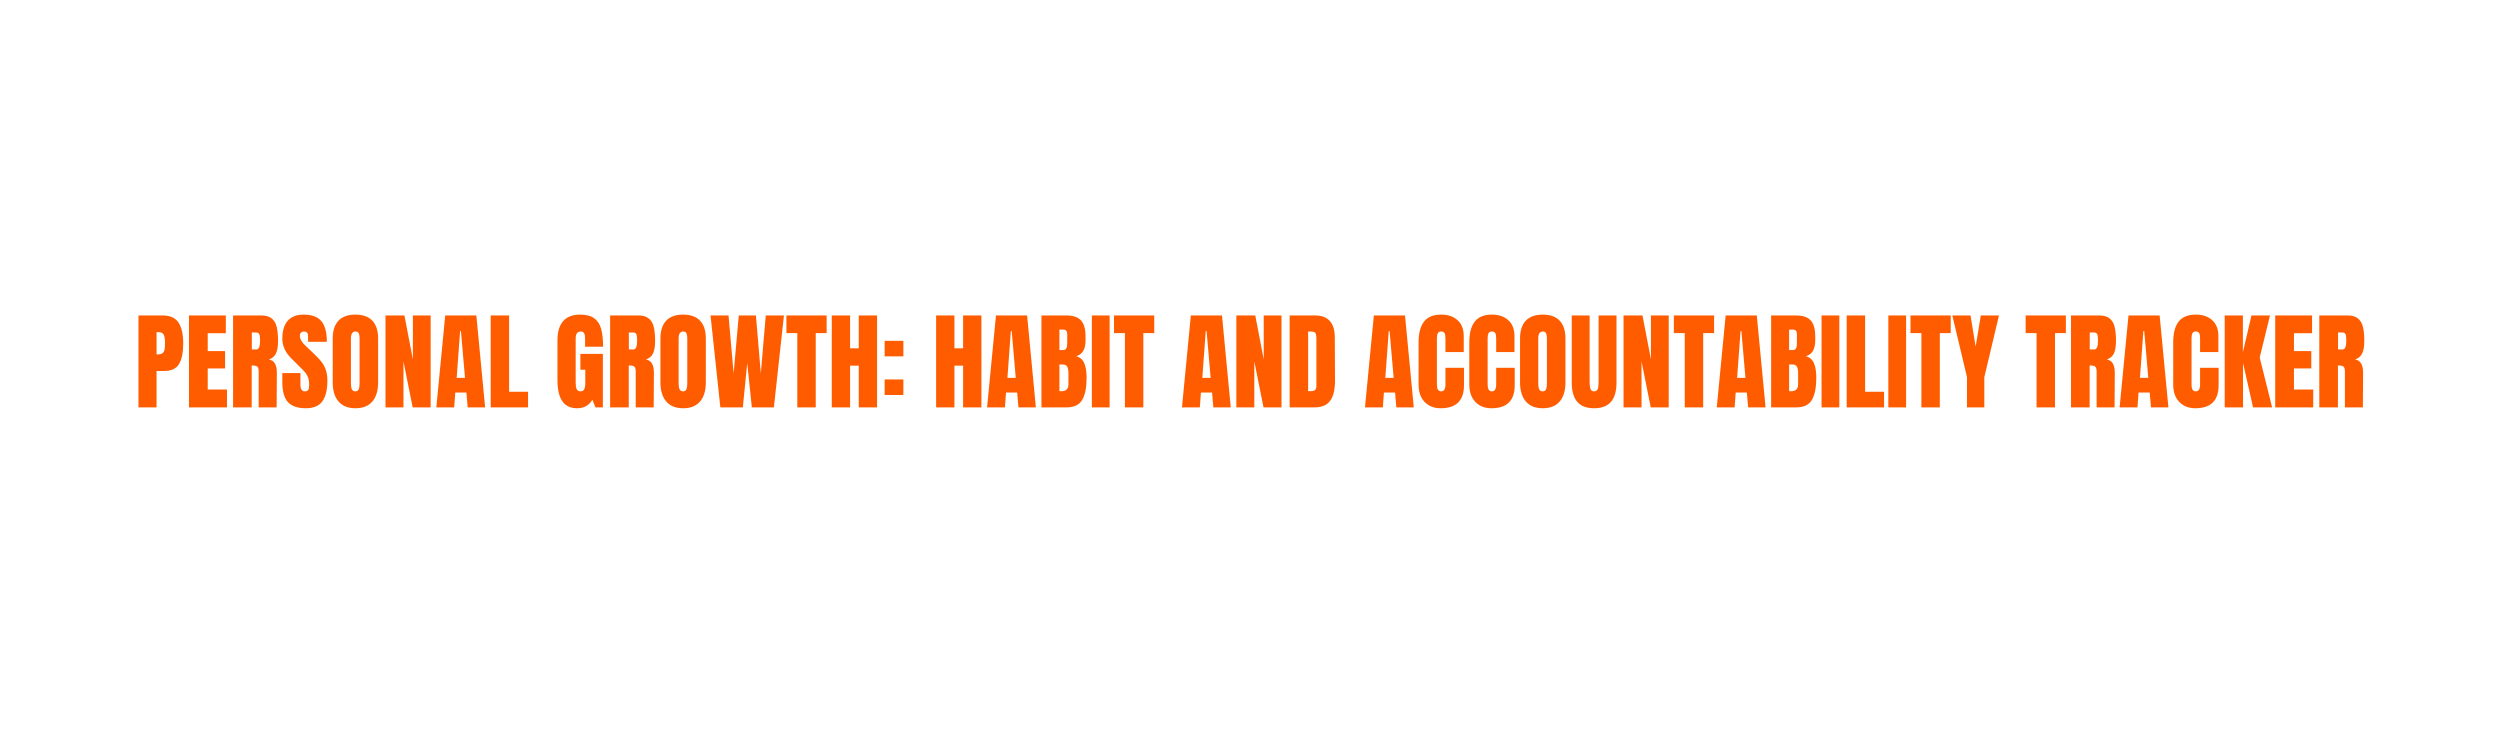 <svg version="1.0" preserveAspectRatio="xMidYMid meet" height="680" viewBox="0 0 1700.88 510" zoomAndPan="magnify" width="2268" xmlns:xlink="http://www.w3.org/1999/xlink" xmlns="http://www.w3.org/2000/svg"><defs><g></g></defs><g fill-opacity="1" fill="#ff5c00"><g transform="translate(91.39, 277.196)"><g><path d="M 2.766 -62.562 L 19.297 -62.562 C 24.297 -62.562 27.863 -60.945 30 -57.719 C 32.133 -54.488 33.203 -49.766 33.203 -43.547 C 33.203 -37.336 32.254 -32.656 30.359 -29.5 C 28.473 -26.344 25.078 -24.766 20.172 -24.766 L 15.078 -24.766 L 15.078 0 L 2.766 0 Z M 15.797 -36.047 C 17.305 -36.047 18.41 -36.32 19.109 -36.875 C 19.816 -37.438 20.281 -38.238 20.5 -39.281 C 20.719 -40.332 20.828 -41.828 20.828 -43.766 C 20.828 -46.391 20.535 -48.285 19.953 -49.453 C 19.367 -50.617 18.203 -51.203 16.453 -51.203 L 15.078 -51.203 L 15.078 -36.047 Z M 15.797 -36.047"></path></g></g></g><g fill-opacity="1" fill="#ff5c00"><g transform="translate(125.761, 277.196)"><g><path d="M 2.766 0 L 2.766 -62.562 L 27.828 -62.562 L 27.828 -50.469 L 15.516 -50.469 L 15.516 -38.312 L 27.312 -38.312 L 27.312 -26.516 L 15.516 -26.516 L 15.516 -12.156 L 28.625 -12.156 L 28.625 0 Z M 2.766 0"></path></g></g></g><g fill-opacity="1" fill="#ff5c00"><g transform="translate(155.762, 277.196)"><g><path d="M 2.766 -62.562 L 22 -62.562 C 25.051 -62.562 27.414 -61.867 29.094 -60.484 C 30.77 -59.098 31.898 -57.156 32.484 -54.656 C 33.066 -52.156 33.359 -48.961 33.359 -45.078 C 33.359 -41.535 32.895 -38.77 31.969 -36.781 C 31.051 -34.789 29.453 -33.406 27.172 -32.625 C 29.055 -32.238 30.422 -31.289 31.266 -29.781 C 32.117 -28.281 32.547 -26.242 32.547 -23.672 L 32.406 0 L 20.172 0 L 20.172 -24.469 C 20.172 -26.219 19.832 -27.332 19.156 -27.812 C 18.477 -28.301 17.238 -28.547 15.438 -28.547 L 15.438 0 L 2.766 0 Z M 18.5 -39.406 C 20.25 -39.406 21.125 -41.297 21.125 -45.078 C 21.125 -46.734 21.051 -47.973 20.906 -48.797 C 20.758 -49.617 20.488 -50.188 20.094 -50.5 C 19.707 -50.82 19.148 -50.984 18.422 -50.984 L 15.516 -50.984 L 15.516 -39.406 Z M 18.5 -39.406"></path></g></g></g><g fill-opacity="1" fill="#ff5c00"><g transform="translate(190.497, 277.196)"><g><path d="M 17.625 0.578 C 11.945 0.578 7.844 -0.828 5.312 -3.641 C 2.789 -6.453 1.531 -10.992 1.531 -17.266 L 1.531 -23.375 L 13.844 -23.375 L 13.844 -15.578 C 13.844 -12.473 14.836 -10.922 16.828 -10.922 C 17.941 -10.922 18.719 -11.25 19.156 -11.906 C 19.594 -12.562 19.812 -13.664 19.812 -15.219 C 19.812 -17.258 19.566 -18.945 19.078 -20.281 C 18.598 -21.613 17.977 -22.727 17.219 -23.625 C 16.469 -24.531 15.125 -25.93 13.188 -27.828 L 7.797 -33.203 C 3.617 -37.285 1.531 -41.801 1.531 -46.75 C 1.531 -52.094 2.754 -56.16 5.203 -58.953 C 7.66 -61.742 11.242 -63.141 15.953 -63.141 C 21.578 -63.141 25.629 -61.645 28.109 -58.656 C 30.586 -55.676 31.828 -51.004 31.828 -44.641 L 19.078 -44.641 L 19.016 -48.938 C 19.016 -49.758 18.781 -50.414 18.312 -50.906 C 17.852 -51.395 17.211 -51.641 16.391 -51.641 C 15.422 -51.641 14.691 -51.367 14.203 -50.828 C 13.711 -50.297 13.469 -49.57 13.469 -48.656 C 13.469 -46.613 14.633 -44.5 16.969 -42.312 L 24.25 -35.328 C 25.945 -33.672 27.352 -32.102 28.469 -30.625 C 29.594 -29.145 30.492 -27.395 31.172 -25.375 C 31.848 -23.363 32.188 -20.973 32.188 -18.203 C 32.188 -12.035 31.055 -7.363 28.797 -4.188 C 26.547 -1.008 22.82 0.578 17.625 0.578 Z M 17.625 0.578"></path></g></g></g><g fill-opacity="1" fill="#ff5c00"><g transform="translate(224.067, 277.196)"><g><path d="M 17.703 0.578 C 12.648 0.578 8.812 -0.961 6.188 -4.047 C 3.562 -7.129 2.25 -11.461 2.25 -17.047 L 2.25 -46.828 C 2.25 -52.211 3.562 -56.273 6.188 -59.016 C 8.812 -61.766 12.648 -63.141 17.703 -63.141 C 22.742 -63.141 26.578 -61.766 29.203 -59.016 C 31.828 -56.273 33.141 -52.211 33.141 -46.828 L 33.141 -17.047 C 33.141 -11.41 31.828 -7.062 29.203 -4 C 26.578 -0.945 22.742 0.578 17.703 0.578 Z M 17.703 -10.922 C 18.816 -10.922 19.566 -11.406 19.953 -12.375 C 20.336 -13.352 20.531 -14.711 20.531 -16.453 L 20.531 -47.047 C 20.531 -48.41 20.348 -49.516 19.984 -50.359 C 19.617 -51.211 18.879 -51.641 17.766 -51.641 C 15.68 -51.641 14.641 -50.062 14.641 -46.906 L 14.641 -16.391 C 14.641 -14.586 14.859 -13.223 15.297 -12.297 C 15.734 -11.379 16.535 -10.922 17.703 -10.922 Z M 17.703 -10.922"></path></g></g></g><g fill-opacity="1" fill="#ff5c00"><g transform="translate(259.457, 277.196)"><g><path d="M 2.766 0 L 2.766 -62.562 L 15.656 -62.562 L 21.406 -32.625 L 21.406 -62.562 L 33.5 -62.562 L 33.5 0 L 21.266 0 L 15 -31.312 L 15 0 Z M 2.766 0"></path></g></g></g><g fill-opacity="1" fill="#ff5c00"><g transform="translate(295.722, 277.196)"><g><path d="M 1.094 0 L 7.141 -62.562 L 28.328 -62.562 L 34.297 0 L 22.438 0 L 21.562 -10.125 L 13.984 -10.125 L 13.25 0 Z M 14.938 -20.094 L 20.609 -20.094 L 17.844 -51.922 L 17.266 -51.922 Z M 14.938 -20.094"></path></g></g></g><g fill-opacity="1" fill="#ff5c00"><g transform="translate(331.039, 277.196)"><g><path d="M 2.766 0 L 2.766 -62.562 L 15.297 -62.562 L 15.297 -10.641 L 28.188 -10.641 L 28.188 0 Z M 2.766 0"></path></g></g></g><g fill-opacity="1" fill="#ff5c00"><g transform="translate(359.948, 277.196)"><g></g></g></g><g fill-opacity="1" fill="#ff5c00"><g transform="translate(376.988, 277.196)"><g><path d="M 15.656 0.578 C 11.145 0.578 7.781 -1.008 5.562 -4.188 C 3.352 -7.363 2.25 -12.18 2.25 -18.641 L 2.25 -45.594 C 2.25 -51.363 3.535 -55.727 6.109 -58.688 C 8.691 -61.656 12.531 -63.141 17.625 -63.141 C 21.75 -63.141 24.953 -62.312 27.234 -60.656 C 29.516 -59.008 31.094 -56.609 31.969 -53.453 C 32.844 -50.297 33.281 -46.242 33.281 -41.297 L 21.047 -41.297 L 21.047 -46.906 C 21.047 -48.406 20.836 -49.566 20.422 -50.391 C 20.016 -51.223 19.273 -51.641 18.203 -51.641 C 15.828 -51.641 14.641 -50.082 14.641 -46.969 L 14.641 -16.672 C 14.641 -14.785 14.879 -13.352 15.359 -12.375 C 15.848 -11.406 16.703 -10.922 17.922 -10.922 C 19.129 -10.922 19.973 -11.406 20.453 -12.375 C 20.941 -13.352 21.188 -14.785 21.188 -16.672 L 21.188 -25.641 L 17.844 -25.641 L 17.844 -36.406 L 33.141 -36.406 L 33.141 0 L 28.109 0 L 26 -5.25 C 23.77 -1.363 20.32 0.578 15.656 0.578 Z M 15.656 0.578"></path></g></g></g><g fill-opacity="1" fill="#ff5c00"><g transform="translate(412.306, 277.196)"><g><path d="M 2.766 -62.562 L 22 -62.562 C 25.051 -62.562 27.414 -61.867 29.094 -60.484 C 30.77 -59.098 31.898 -57.156 32.484 -54.656 C 33.066 -52.156 33.359 -48.961 33.359 -45.078 C 33.359 -41.535 32.895 -38.77 31.969 -36.781 C 31.051 -34.789 29.453 -33.406 27.172 -32.625 C 29.055 -32.238 30.422 -31.289 31.266 -29.781 C 32.117 -28.281 32.547 -26.242 32.547 -23.672 L 32.406 0 L 20.172 0 L 20.172 -24.469 C 20.172 -26.219 19.832 -27.332 19.156 -27.812 C 18.477 -28.301 17.238 -28.547 15.438 -28.547 L 15.438 0 L 2.766 0 Z M 18.5 -39.406 C 20.25 -39.406 21.125 -41.297 21.125 -45.078 C 21.125 -46.734 21.051 -47.973 20.906 -48.797 C 20.758 -49.617 20.488 -50.188 20.094 -50.5 C 19.707 -50.82 19.148 -50.984 18.422 -50.984 L 15.516 -50.984 L 15.516 -39.406 Z M 18.5 -39.406"></path></g></g></g><g fill-opacity="1" fill="#ff5c00"><g transform="translate(447.041, 277.196)"><g><path d="M 17.703 0.578 C 12.648 0.578 8.812 -0.961 6.188 -4.047 C 3.562 -7.129 2.25 -11.461 2.25 -17.047 L 2.25 -46.828 C 2.25 -52.211 3.562 -56.273 6.188 -59.016 C 8.812 -61.766 12.648 -63.141 17.703 -63.141 C 22.742 -63.141 26.578 -61.766 29.203 -59.016 C 31.828 -56.273 33.141 -52.211 33.141 -46.828 L 33.141 -17.047 C 33.141 -11.41 31.828 -7.062 29.203 -4 C 26.578 -0.945 22.742 0.578 17.703 0.578 Z M 17.703 -10.922 C 18.816 -10.922 19.566 -11.406 19.953 -12.375 C 20.336 -13.352 20.531 -14.711 20.531 -16.453 L 20.531 -47.047 C 20.531 -48.41 20.348 -49.516 19.984 -50.359 C 19.617 -51.211 18.879 -51.641 17.766 -51.641 C 15.68 -51.641 14.641 -50.062 14.641 -46.906 L 14.641 -16.391 C 14.641 -14.586 14.859 -13.223 15.297 -12.297 C 15.734 -11.379 16.535 -10.922 17.703 -10.922 Z M 17.703 -10.922"></path></g></g></g><g fill-opacity="1" fill="#ff5c00"><g transform="translate(482.431, 277.196)"><g><path d="M 7.641 0 L 0.953 -62.562 L 13.188 -62.562 L 16.672 -23.094 L 20.172 -62.562 L 31.828 -62.562 L 35.172 -23.094 L 38.531 -62.562 L 50.906 -62.562 L 44.062 0 L 29.062 0 L 25.922 -30.156 L 22.938 0 Z M 7.641 0"></path></g></g></g><g fill-opacity="1" fill="#ff5c00"><g transform="translate(534.278, 277.196)"><g><path d="M 8.156 0 L 8.156 -50.547 L 0.734 -50.547 L 0.734 -62.562 L 28.109 -62.562 L 28.109 -50.547 L 20.688 -50.547 L 20.688 0 Z M 8.156 0"></path></g></g></g><g fill-opacity="1" fill="#ff5c00"><g transform="translate(563.115, 277.196)"><g><path d="M 2.766 0 L 2.766 -62.562 L 15.219 -62.562 L 15.219 -40.203 L 21.125 -40.203 L 21.125 -62.562 L 33.578 -62.562 L 33.578 0 L 21.125 0 L 21.125 -28.406 L 15.219 -28.406 L 15.219 0 Z M 2.766 0"></path></g></g></g><g fill-opacity="1" fill="#ff5c00"><g transform="translate(599.452, 277.196)"><g><path d="M 2.406 -34.734 L 2.406 -45.297 L 15.141 -45.297 L 15.141 -34.734 Z M 2.406 -8.453 L 2.406 -19.016 L 15.141 -19.016 L 15.141 -8.453 Z M 2.406 -8.453"></path></g></g></g><g fill-opacity="1" fill="#ff5c00"><g transform="translate(617.074, 277.196)"><g></g></g></g><g fill-opacity="1" fill="#ff5c00"><g transform="translate(634.114, 277.196)"><g><path d="M 2.766 0 L 2.766 -62.562 L 15.219 -62.562 L 15.219 -40.203 L 21.125 -40.203 L 21.125 -62.562 L 33.578 -62.562 L 33.578 0 L 21.125 0 L 21.125 -28.406 L 15.219 -28.406 L 15.219 0 Z M 2.766 0"></path></g></g></g><g fill-opacity="1" fill="#ff5c00"><g transform="translate(670.451, 277.196)"><g><path d="M 1.094 0 L 7.141 -62.562 L 28.328 -62.562 L 34.297 0 L 22.438 0 L 21.562 -10.125 L 13.984 -10.125 L 13.25 0 Z M 14.938 -20.094 L 20.609 -20.094 L 17.844 -51.922 L 17.266 -51.922 Z M 14.938 -20.094"></path></g></g></g><g fill-opacity="1" fill="#ff5c00"><g transform="translate(705.769, 277.196)"><g><path d="M 2.766 -62.562 L 19.734 -62.562 C 24.297 -62.562 27.609 -61.441 29.672 -59.203 C 31.734 -56.973 32.766 -53.332 32.766 -48.281 L 32.766 -45.516 C 32.766 -39.547 30.629 -35.977 26.359 -34.812 C 28.984 -34.133 30.828 -32.555 31.891 -30.078 C 32.961 -27.598 33.5 -24.32 33.5 -20.25 C 33.5 -13.594 32.504 -8.551 30.516 -5.125 C 28.523 -1.707 24.93 0 19.734 0 L 2.766 0 Z M 17.547 -39.031 C 18.617 -39.031 19.348 -39.43 19.734 -40.234 C 20.117 -41.035 20.312 -42.164 20.312 -43.625 L 20.312 -49.891 C 20.312 -51.93 19.414 -52.953 17.625 -52.953 L 15 -52.953 L 15 -39.031 Z M 16.234 -11 C 19.492 -11 21.125 -12.551 21.125 -15.656 L 21.125 -23.453 C 21.125 -25.348 20.844 -26.781 20.281 -27.75 C 19.719 -28.719 18.734 -29.203 17.328 -29.203 L 15 -29.203 L 15 -11.062 Z M 16.234 -11"></path></g></g></g><g fill-opacity="1" fill="#ff5c00"><g transform="translate(740.649, 277.196)"><g><path d="M 2.188 0 L 2.188 -62.562 L 14.281 -62.562 L 14.281 0 Z M 2.188 0"></path></g></g></g><g fill-opacity="1" fill="#ff5c00"><g transform="translate(757.179, 277.196)"><g><path d="M 8.156 0 L 8.156 -50.547 L 0.734 -50.547 L 0.734 -62.562 L 28.109 -62.562 L 28.109 -50.547 L 20.688 -50.547 L 20.688 0 Z M 8.156 0"></path></g></g></g><g fill-opacity="1" fill="#ff5c00"><g transform="translate(786.016, 277.196)"><g></g></g></g><g fill-opacity="1" fill="#ff5c00"><g transform="translate(803.055, 277.196)"><g><path d="M 1.094 0 L 7.141 -62.562 L 28.328 -62.562 L 34.297 0 L 22.438 0 L 21.562 -10.125 L 13.984 -10.125 L 13.25 0 Z M 14.938 -20.094 L 20.609 -20.094 L 17.844 -51.922 L 17.266 -51.922 Z M 14.938 -20.094"></path></g></g></g><g fill-opacity="1" fill="#ff5c00"><g transform="translate(838.373, 277.196)"><g><path d="M 2.766 0 L 2.766 -62.562 L 15.656 -62.562 L 21.406 -32.625 L 21.406 -62.562 L 33.5 -62.562 L 33.5 0 L 21.266 0 L 15 -31.312 L 15 0 Z M 2.766 0"></path></g></g></g><g fill-opacity="1" fill="#ff5c00"><g transform="translate(874.637, 277.196)"><g><path d="M 2.766 -62.562 L 20.031 -62.562 C 24.5 -62.562 27.848 -61.32 30.078 -58.844 C 32.305 -56.363 33.445 -52.695 33.5 -47.844 L 33.641 -18.578 C 33.691 -12.41 32.625 -7.77 30.438 -4.656 C 28.258 -1.551 24.645 0 19.594 0 L 2.766 0 Z M 17.547 -11.062 C 19.828 -11.062 20.969 -12.18 20.969 -14.422 L 20.969 -46.688 C 20.969 -48.094 20.859 -49.145 20.641 -49.844 C 20.422 -50.551 20.02 -51.023 19.438 -51.266 C 18.863 -51.516 17.969 -51.641 16.75 -51.641 L 15.359 -51.641 L 15.359 -11.062 Z M 17.547 -11.062"></path></g></g></g><g fill-opacity="1" fill="#ff5c00"><g transform="translate(910.537, 277.196)"><g></g></g></g><g fill-opacity="1" fill="#ff5c00"><g transform="translate(927.577, 277.196)"><g><path d="M 1.094 0 L 7.141 -62.562 L 28.328 -62.562 L 34.297 0 L 22.438 0 L 21.562 -10.125 L 13.984 -10.125 L 13.25 0 Z M 14.938 -20.094 L 20.609 -20.094 L 17.844 -51.922 L 17.266 -51.922 Z M 14.938 -20.094"></path></g></g></g><g fill-opacity="1" fill="#ff5c00"><g transform="translate(962.894, 277.196)"><g><path d="M 17.328 0.578 C 12.766 0.578 9.109 -0.852 6.359 -3.719 C 3.617 -6.582 2.25 -10.516 2.25 -15.516 L 2.25 -44.359 C 2.25 -50.566 3.488 -55.25 5.969 -58.406 C 8.445 -61.562 12.332 -63.141 17.625 -63.141 C 22.238 -63.141 25.953 -61.875 28.766 -59.344 C 31.578 -56.82 32.984 -53.188 32.984 -48.438 L 32.984 -37.656 L 20.531 -37.656 L 20.531 -46.906 C 20.531 -48.695 20.312 -49.93 19.875 -50.609 C 19.445 -51.297 18.695 -51.641 17.625 -51.641 C 16.508 -51.641 15.742 -51.25 15.328 -50.469 C 14.922 -49.688 14.719 -48.547 14.719 -47.047 L 14.719 -15.656 C 14.719 -14.008 14.957 -12.805 15.438 -12.047 C 15.926 -11.297 16.656 -10.922 17.625 -10.922 C 19.562 -10.922 20.531 -12.5 20.531 -15.656 L 20.531 -26.953 L 33.141 -26.953 L 33.141 -15.141 C 33.141 -4.66 27.867 0.578 17.328 0.578 Z M 17.328 0.578"></path></g></g></g><g fill-opacity="1" fill="#ff5c00"><g transform="translate(997.411, 277.196)"><g><path d="M 17.328 0.578 C 12.766 0.578 9.109 -0.852 6.359 -3.719 C 3.617 -6.582 2.25 -10.516 2.25 -15.516 L 2.25 -44.359 C 2.25 -50.566 3.488 -55.25 5.969 -58.406 C 8.445 -61.562 12.332 -63.141 17.625 -63.141 C 22.238 -63.141 25.953 -61.875 28.766 -59.344 C 31.578 -56.82 32.984 -53.188 32.984 -48.438 L 32.984 -37.656 L 20.531 -37.656 L 20.531 -46.906 C 20.531 -48.695 20.312 -49.93 19.875 -50.609 C 19.445 -51.297 18.695 -51.641 17.625 -51.641 C 16.508 -51.641 15.742 -51.25 15.328 -50.469 C 14.922 -49.688 14.719 -48.547 14.719 -47.047 L 14.719 -15.656 C 14.719 -14.008 14.957 -12.805 15.438 -12.047 C 15.926 -11.297 16.656 -10.922 17.625 -10.922 C 19.562 -10.922 20.531 -12.5 20.531 -15.656 L 20.531 -26.953 L 33.141 -26.953 L 33.141 -15.141 C 33.141 -4.66 27.867 0.578 17.328 0.578 Z M 17.328 0.578"></path></g></g></g><g fill-opacity="1" fill="#ff5c00"><g transform="translate(1031.927, 277.196)"><g><path d="M 17.703 0.578 C 12.648 0.578 8.812 -0.961 6.188 -4.047 C 3.562 -7.129 2.25 -11.461 2.25 -17.047 L 2.25 -46.828 C 2.25 -52.211 3.562 -56.273 6.188 -59.016 C 8.812 -61.766 12.648 -63.141 17.703 -63.141 C 22.742 -63.141 26.578 -61.766 29.203 -59.016 C 31.828 -56.273 33.141 -52.211 33.141 -46.828 L 33.141 -17.047 C 33.141 -11.41 31.828 -7.062 29.203 -4 C 26.578 -0.945 22.742 0.578 17.703 0.578 Z M 17.703 -10.922 C 18.816 -10.922 19.566 -11.406 19.953 -12.375 C 20.336 -13.352 20.531 -14.711 20.531 -16.453 L 20.531 -47.047 C 20.531 -48.41 20.348 -49.516 19.984 -50.359 C 19.617 -51.211 18.879 -51.641 17.766 -51.641 C 15.68 -51.641 14.641 -50.062 14.641 -46.906 L 14.641 -16.391 C 14.641 -14.586 14.859 -13.223 15.297 -12.297 C 15.734 -11.379 16.535 -10.922 17.703 -10.922 Z M 17.703 -10.922"></path></g></g></g><g fill-opacity="1" fill="#ff5c00"><g transform="translate(1067.318, 277.196)"><g><path d="M 17.266 0.578 C 12.117 0.578 8.297 -0.875 5.797 -3.781 C 3.297 -6.695 2.047 -11.02 2.047 -16.75 L 2.047 -62.562 L 14.203 -62.562 L 14.203 -17.266 C 14.203 -15.273 14.395 -13.719 14.781 -12.594 C 15.164 -11.477 15.992 -10.922 17.266 -10.922 C 18.523 -10.922 19.348 -11.469 19.734 -12.562 C 20.117 -13.656 20.312 -15.223 20.312 -17.266 L 20.312 -62.562 L 32.484 -62.562 L 32.484 -16.75 C 32.484 -11.02 31.234 -6.695 28.734 -3.781 C 26.234 -0.875 22.41 0.578 17.266 0.578 Z M 17.266 0.578"></path></g></g></g><g fill-opacity="1" fill="#ff5c00"><g transform="translate(1101.834, 277.196)"><g><path d="M 2.766 0 L 2.766 -62.562 L 15.656 -62.562 L 21.406 -32.625 L 21.406 -62.562 L 33.5 -62.562 L 33.5 0 L 21.266 0 L 15 -31.312 L 15 0 Z M 2.766 0"></path></g></g></g><g fill-opacity="1" fill="#ff5c00"><g transform="translate(1138.098, 277.196)"><g><path d="M 8.156 0 L 8.156 -50.547 L 0.734 -50.547 L 0.734 -62.562 L 28.109 -62.562 L 28.109 -50.547 L 20.688 -50.547 L 20.688 0 Z M 8.156 0"></path></g></g></g><g fill-opacity="1" fill="#ff5c00"><g transform="translate(1166.935, 277.196)"><g><path d="M 1.094 0 L 7.141 -62.562 L 28.328 -62.562 L 34.297 0 L 22.438 0 L 21.562 -10.125 L 13.984 -10.125 L 13.25 0 Z M 14.938 -20.094 L 20.609 -20.094 L 17.844 -51.922 L 17.266 -51.922 Z M 14.938 -20.094"></path></g></g></g><g fill-opacity="1" fill="#ff5c00"><g transform="translate(1202.252, 277.196)"><g><path d="M 2.766 -62.562 L 19.734 -62.562 C 24.297 -62.562 27.609 -61.441 29.672 -59.203 C 31.734 -56.973 32.766 -53.332 32.766 -48.281 L 32.766 -45.516 C 32.766 -39.547 30.629 -35.977 26.359 -34.812 C 28.984 -34.133 30.828 -32.555 31.891 -30.078 C 32.961 -27.598 33.5 -24.32 33.5 -20.25 C 33.5 -13.594 32.504 -8.551 30.516 -5.125 C 28.523 -1.707 24.93 0 19.734 0 L 2.766 0 Z M 17.547 -39.031 C 18.617 -39.031 19.348 -39.43 19.734 -40.234 C 20.117 -41.035 20.312 -42.164 20.312 -43.625 L 20.312 -49.891 C 20.312 -51.93 19.414 -52.953 17.625 -52.953 L 15 -52.953 L 15 -39.031 Z M 16.234 -11 C 19.492 -11 21.125 -12.551 21.125 -15.656 L 21.125 -23.453 C 21.125 -25.348 20.844 -26.781 20.281 -27.75 C 19.719 -28.719 18.734 -29.203 17.328 -29.203 L 15 -29.203 L 15 -11.062 Z M 16.234 -11"></path></g></g></g><g fill-opacity="1" fill="#ff5c00"><g transform="translate(1237.133, 277.196)"><g><path d="M 2.188 0 L 2.188 -62.562 L 14.281 -62.562 L 14.281 0 Z M 2.188 0"></path></g></g></g><g fill-opacity="1" fill="#ff5c00"><g transform="translate(1253.663, 277.196)"><g><path d="M 2.766 0 L 2.766 -62.562 L 15.297 -62.562 L 15.297 -10.641 L 28.188 -10.641 L 28.188 0 Z M 2.766 0"></path></g></g></g><g fill-opacity="1" fill="#ff5c00"><g transform="translate(1282.572, 277.196)"><g><path d="M 2.188 0 L 2.188 -62.562 L 14.281 -62.562 L 14.281 0 Z M 2.188 0"></path></g></g></g><g fill-opacity="1" fill="#ff5c00"><g transform="translate(1299.102, 277.196)"><g><path d="M 8.156 0 L 8.156 -50.547 L 0.734 -50.547 L 0.734 -62.562 L 28.109 -62.562 L 28.109 -50.547 L 20.688 -50.547 L 20.688 0 Z M 8.156 0"></path></g></g></g><g fill-opacity="1" fill="#ff5c00"><g transform="translate(1327.939, 277.196)"><g><path d="M 10.344 0 L 10.344 -20.609 L 0.359 -62.562 L 12.75 -62.562 L 16.234 -41.359 L 19.734 -62.562 L 32.109 -62.562 L 22.141 -20.609 L 22.141 0 Z M 10.344 0"></path></g></g></g><g fill-opacity="1" fill="#ff5c00"><g transform="translate(1360.417, 277.196)"><g></g></g></g><g fill-opacity="1" fill="#ff5c00"><g transform="translate(1377.456, 277.196)"><g><path d="M 8.156 0 L 8.156 -50.547 L 0.734 -50.547 L 0.734 -62.562 L 28.109 -62.562 L 28.109 -50.547 L 20.688 -50.547 L 20.688 0 Z M 8.156 0"></path></g></g></g><g fill-opacity="1" fill="#ff5c00"><g transform="translate(1406.293, 277.196)"><g><path d="M 2.766 -62.562 L 22 -62.562 C 25.051 -62.562 27.414 -61.867 29.094 -60.484 C 30.77 -59.098 31.898 -57.156 32.484 -54.656 C 33.066 -52.156 33.359 -48.961 33.359 -45.078 C 33.359 -41.535 32.895 -38.77 31.969 -36.781 C 31.051 -34.789 29.453 -33.406 27.172 -32.625 C 29.055 -32.238 30.422 -31.289 31.266 -29.781 C 32.117 -28.281 32.547 -26.242 32.547 -23.672 L 32.406 0 L 20.172 0 L 20.172 -24.469 C 20.172 -26.219 19.832 -27.332 19.156 -27.812 C 18.477 -28.301 17.238 -28.547 15.438 -28.547 L 15.438 0 L 2.766 0 Z M 18.5 -39.406 C 20.25 -39.406 21.125 -41.297 21.125 -45.078 C 21.125 -46.734 21.051 -47.973 20.906 -48.797 C 20.758 -49.617 20.488 -50.188 20.094 -50.5 C 19.707 -50.82 19.148 -50.984 18.422 -50.984 L 15.516 -50.984 L 15.516 -39.406 Z M 18.5 -39.406"></path></g></g></g><g fill-opacity="1" fill="#ff5c00"><g transform="translate(1441.028, 277.196)"><g><path d="M 1.094 0 L 7.141 -62.562 L 28.328 -62.562 L 34.297 0 L 22.438 0 L 21.562 -10.125 L 13.984 -10.125 L 13.25 0 Z M 14.938 -20.094 L 20.609 -20.094 L 17.844 -51.922 L 17.266 -51.922 Z M 14.938 -20.094"></path></g></g></g><g fill-opacity="1" fill="#ff5c00"><g transform="translate(1476.345, 277.196)"><g><path d="M 17.328 0.578 C 12.766 0.578 9.109 -0.852 6.359 -3.719 C 3.617 -6.582 2.25 -10.516 2.25 -15.516 L 2.25 -44.359 C 2.25 -50.566 3.488 -55.25 5.969 -58.406 C 8.445 -61.562 12.332 -63.141 17.625 -63.141 C 22.238 -63.141 25.953 -61.875 28.766 -59.344 C 31.578 -56.82 32.984 -53.188 32.984 -48.438 L 32.984 -37.656 L 20.531 -37.656 L 20.531 -46.906 C 20.531 -48.695 20.312 -49.93 19.875 -50.609 C 19.445 -51.297 18.695 -51.641 17.625 -51.641 C 16.508 -51.641 15.742 -51.25 15.328 -50.469 C 14.922 -49.688 14.719 -48.547 14.719 -47.047 L 14.719 -15.656 C 14.719 -14.008 14.957 -12.805 15.438 -12.047 C 15.926 -11.297 16.656 -10.922 17.625 -10.922 C 19.562 -10.922 20.531 -12.5 20.531 -15.656 L 20.531 -26.953 L 33.141 -26.953 L 33.141 -15.141 C 33.141 -4.66 27.867 0.578 17.328 0.578 Z M 17.328 0.578"></path></g></g></g><g fill-opacity="1" fill="#ff5c00"><g transform="translate(1510.862, 277.196)"><g><path d="M 2.766 0 L 2.766 -62.562 L 15.141 -62.562 L 15.141 -37.5 L 20.969 -62.562 L 33.578 -62.562 L 26.578 -33.938 L 35.031 0 L 22.062 0 L 15.219 -30.297 L 15.219 0 Z M 2.766 0"></path></g></g></g><g fill-opacity="1" fill="#ff5c00"><g transform="translate(1545.233, 277.196)"><g><path d="M 2.766 0 L 2.766 -62.562 L 27.828 -62.562 L 27.828 -50.469 L 15.516 -50.469 L 15.516 -38.312 L 27.312 -38.312 L 27.312 -26.516 L 15.516 -26.516 L 15.516 -12.156 L 28.625 -12.156 L 28.625 0 Z M 2.766 0"></path></g></g></g><g fill-opacity="1" fill="#ff5c00"><g transform="translate(1575.234, 277.196)"><g><path d="M 2.766 -62.562 L 22 -62.562 C 25.051 -62.562 27.414 -61.867 29.094 -60.484 C 30.77 -59.098 31.898 -57.156 32.484 -54.656 C 33.066 -52.156 33.359 -48.961 33.359 -45.078 C 33.359 -41.535 32.895 -38.77 31.969 -36.781 C 31.051 -34.789 29.453 -33.406 27.172 -32.625 C 29.055 -32.238 30.422 -31.289 31.266 -29.781 C 32.117 -28.281 32.547 -26.242 32.547 -23.672 L 32.406 0 L 20.172 0 L 20.172 -24.469 C 20.172 -26.219 19.832 -27.332 19.156 -27.812 C 18.477 -28.301 17.238 -28.547 15.438 -28.547 L 15.438 0 L 2.766 0 Z M 18.5 -39.406 C 20.25 -39.406 21.125 -41.297 21.125 -45.078 C 21.125 -46.734 21.051 -47.973 20.906 -48.797 C 20.758 -49.617 20.488 -50.188 20.094 -50.5 C 19.707 -50.82 19.148 -50.984 18.422 -50.984 L 15.516 -50.984 L 15.516 -39.406 Z M 18.5 -39.406"></path></g></g></g></svg>